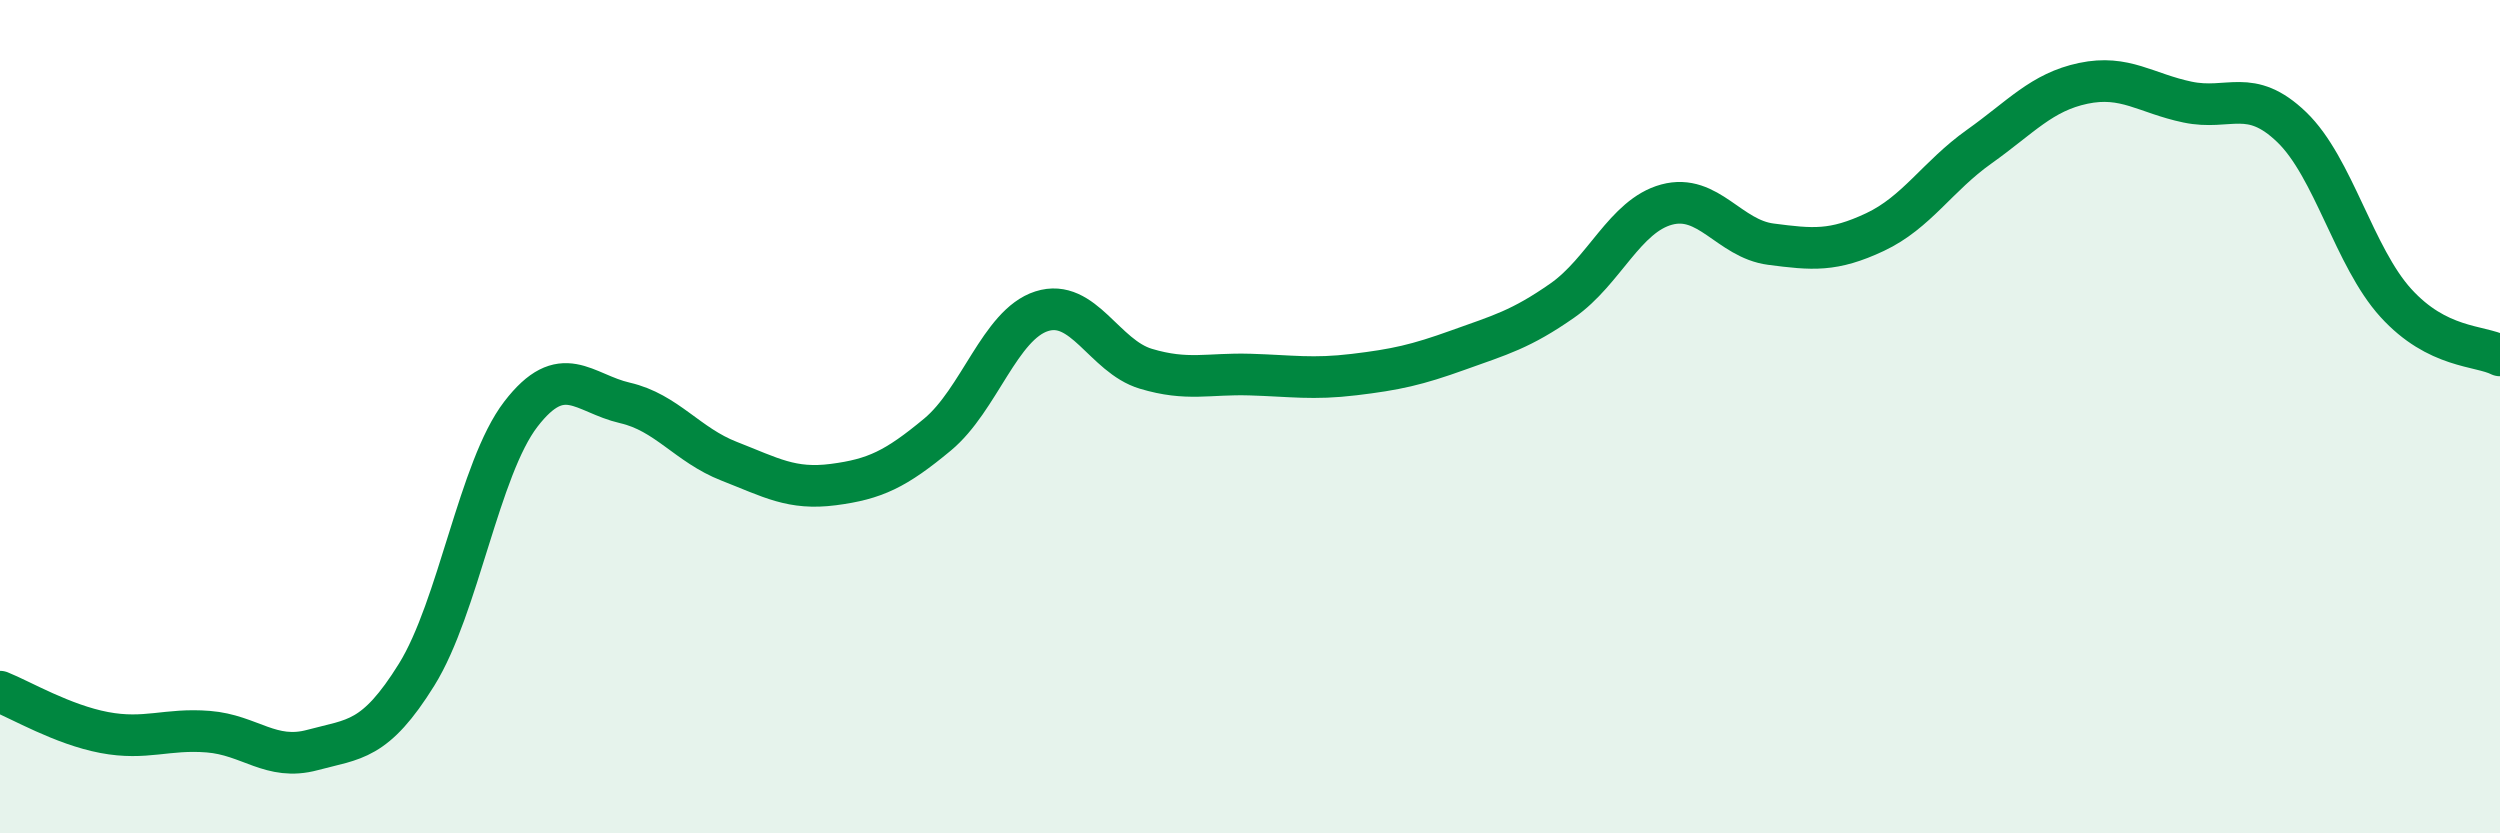 
    <svg width="60" height="20" viewBox="0 0 60 20" xmlns="http://www.w3.org/2000/svg">
      <path
        d="M 0,16.6 C 0.5,16.8 1.5,17.39 2.5,17.58 C 3.5,17.77 4,17.48 5,17.56 C 6,17.64 6.5,18.27 7.5,18 C 8.5,17.73 9,17.8 10,16.19 C 11,14.58 11.5,11.24 12.5,9.94 C 13.5,8.64 14,9.44 15,9.67 C 16,9.9 16.5,10.68 17.5,11.07 C 18.5,11.46 19,11.76 20,11.63 C 21,11.5 21.5,11.26 22.5,10.43 C 23.5,9.6 24,7.79 25,7.47 C 26,7.15 26.5,8.55 27.5,8.85 C 28.5,9.15 29,8.96 30,8.99 C 31,9.02 31.5,9.11 32.5,8.99 C 33.5,8.87 34,8.76 35,8.4 C 36,8.04 36.5,7.91 37.5,7.21 C 38.5,6.51 39,5.18 40,4.91 C 41,4.64 41.5,5.73 42.5,5.86 C 43.5,5.99 44,6.04 45,5.57 C 46,5.1 46.5,4.23 47.5,3.52 C 48.5,2.81 49,2.21 50,2 C 51,1.79 51.5,2.24 52.5,2.45 C 53.5,2.66 54,2.09 55,3.05 C 56,4.01 56.5,6.17 57.5,7.27 C 58.5,8.37 59.5,8.28 60,8.53L60 20L0 20Z"
        fill="#008740"
        opacity="0.1"
        stroke-linecap="round"
        stroke-linejoin="round"
      />
      <path
        d="M 0,16.6 C 0.5,16.8 1.5,17.39 2.5,17.58 C 3.5,17.77 4,17.48 5,17.56 C 6,17.64 6.5,18.27 7.5,18 C 8.5,17.73 9,17.8 10,16.19 C 11,14.58 11.5,11.24 12.5,9.94 C 13.5,8.64 14,9.44 15,9.67 C 16,9.9 16.5,10.68 17.5,11.07 C 18.5,11.46 19,11.76 20,11.63 C 21,11.5 21.5,11.26 22.5,10.43 C 23.5,9.6 24,7.79 25,7.47 C 26,7.15 26.5,8.55 27.5,8.85 C 28.5,9.15 29,8.96 30,8.99 C 31,9.02 31.5,9.11 32.5,8.99 C 33.5,8.87 34,8.76 35,8.4 C 36,8.04 36.5,7.91 37.5,7.21 C 38.5,6.51 39,5.18 40,4.91 C 41,4.64 41.5,5.73 42.5,5.86 C 43.5,5.99 44,6.04 45,5.57 C 46,5.1 46.5,4.23 47.5,3.52 C 48.5,2.81 49,2.21 50,2 C 51,1.79 51.5,2.24 52.5,2.45 C 53.5,2.66 54,2.09 55,3.05 C 56,4.01 56.5,6.17 57.5,7.27 C 58.5,8.37 59.5,8.28 60,8.53"
        stroke="#008740"
        stroke-width="1"
        fill="none"
        stroke-linecap="round"
        stroke-linejoin="round"
      />
    </svg>
  